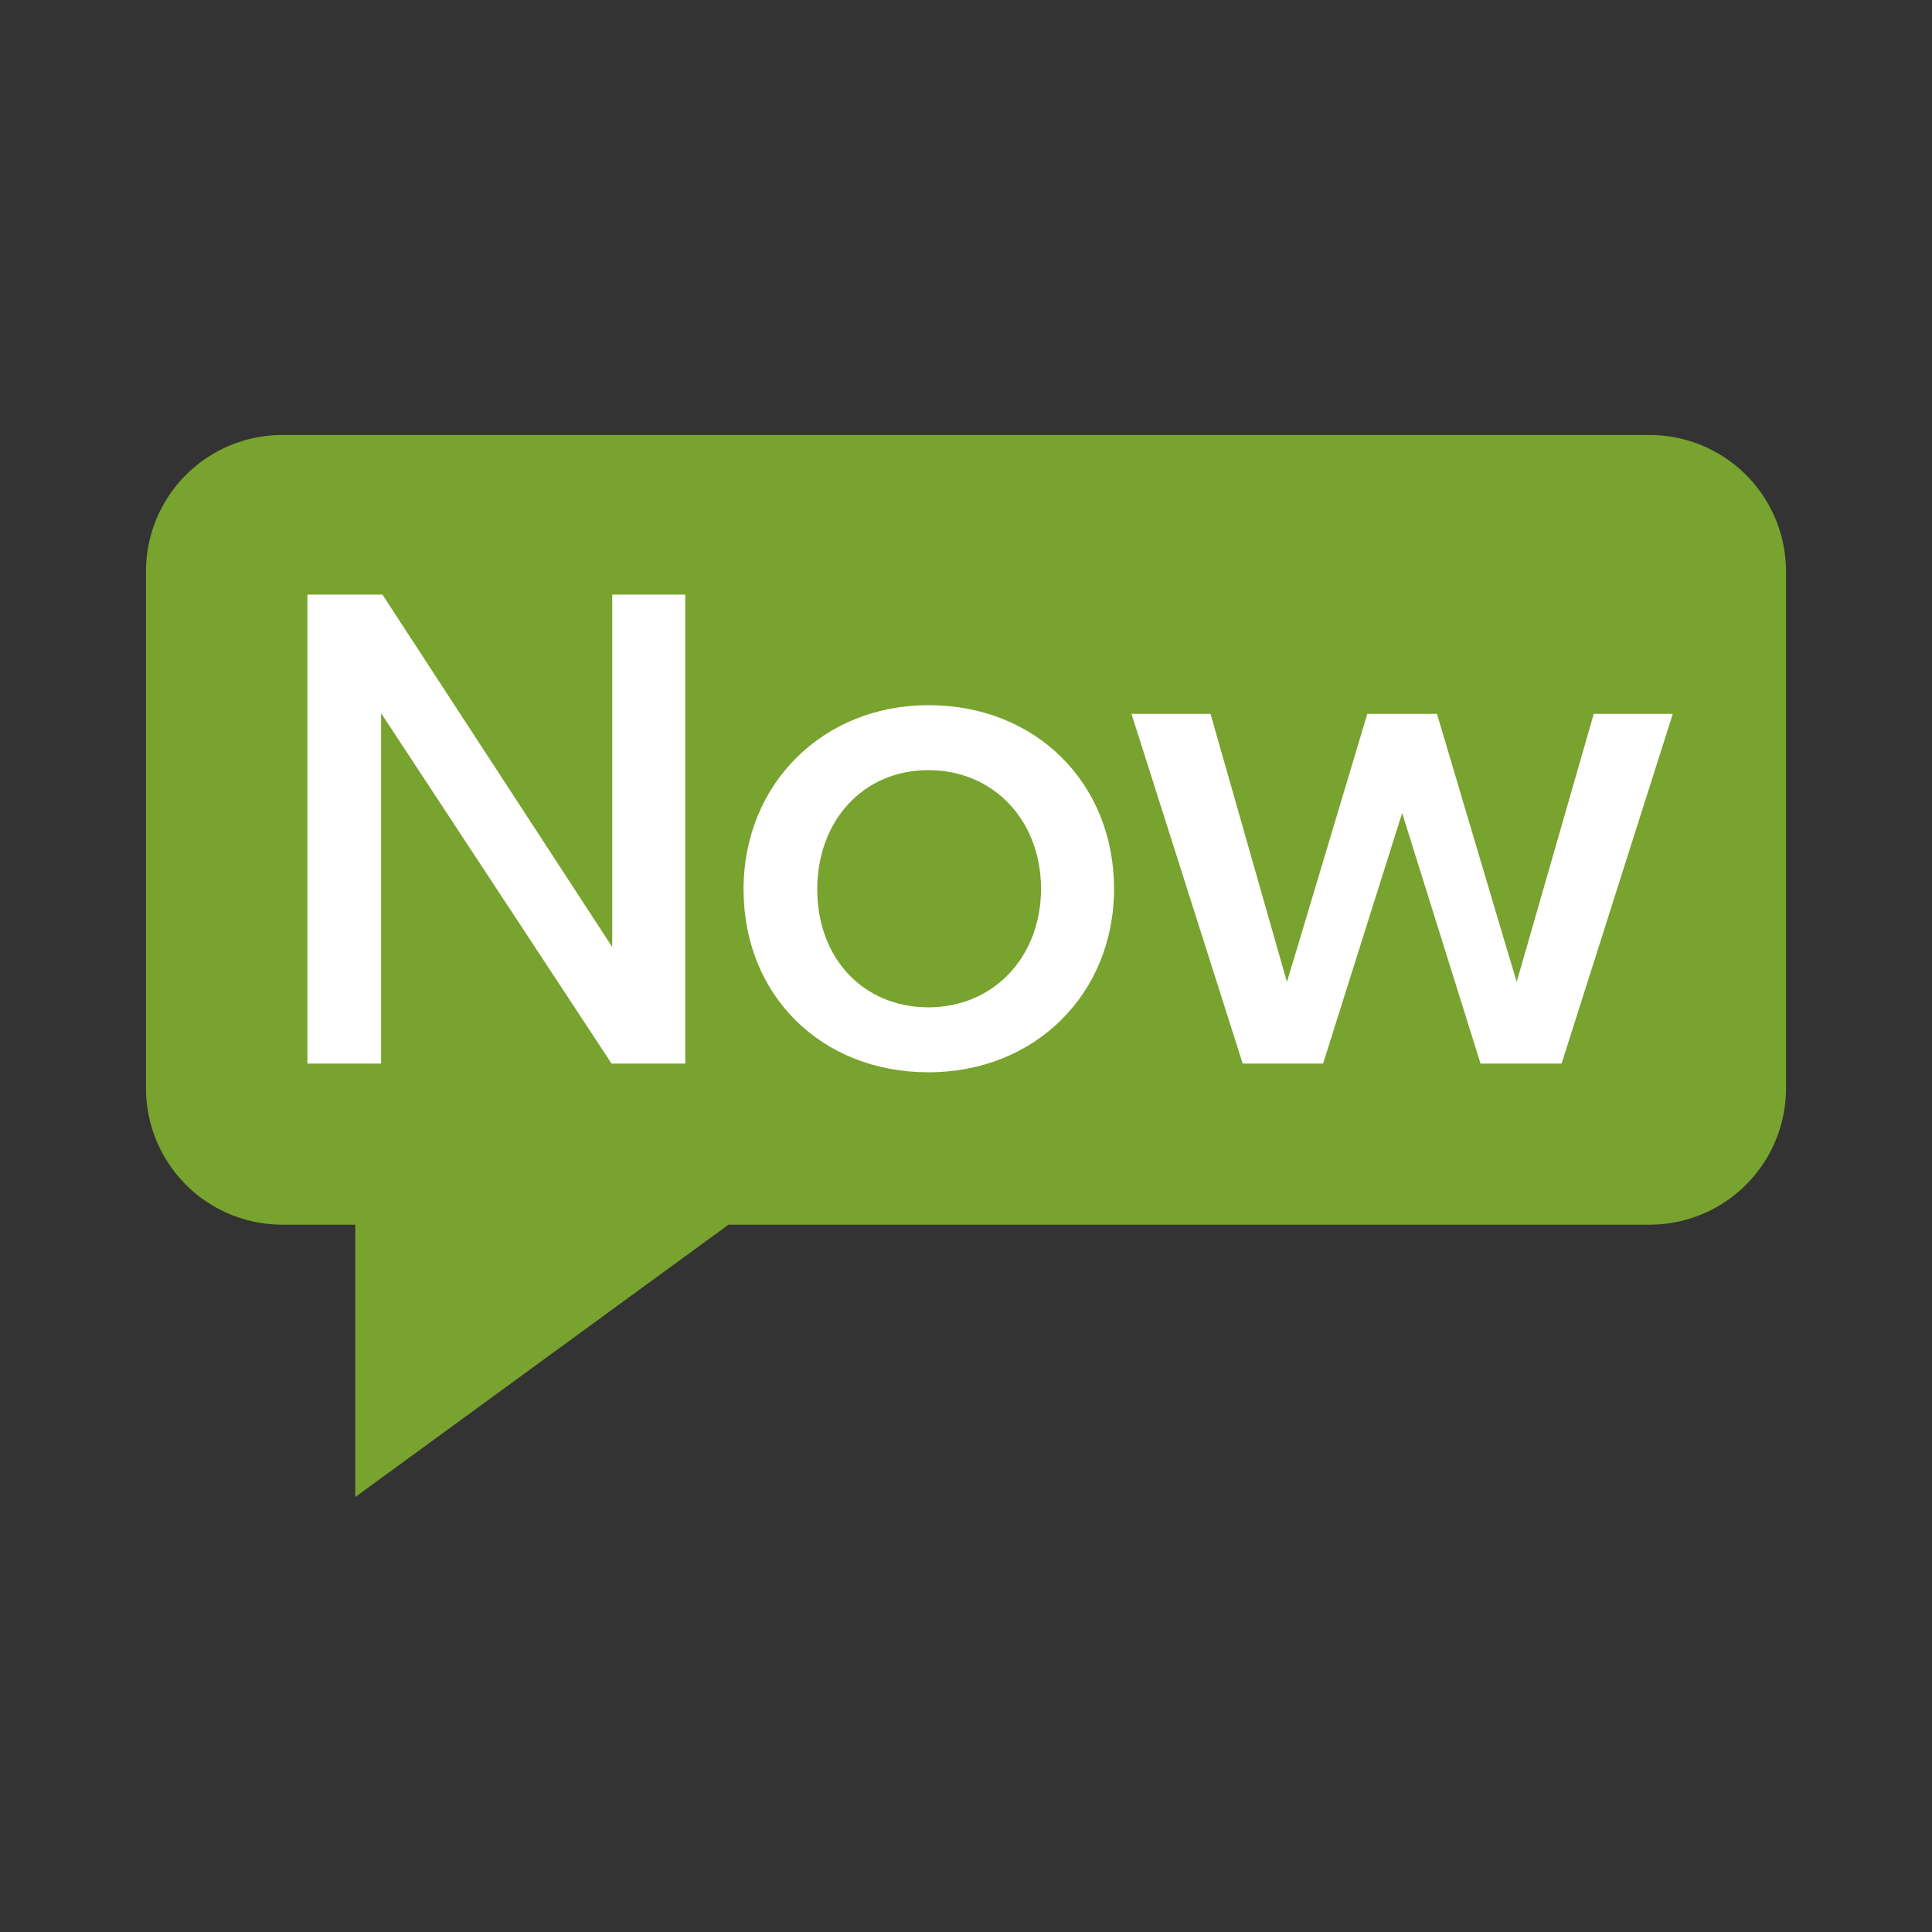 <svg xmlns="http://www.w3.org/2000/svg" data-name="Layer 1" viewBox="0 0 400 400"><rect x="0" y="0" width="400" height="400" fill="#333333" stroke="none"/><path d="M369.772 118.249a28.24 28.24 0 0 0-28.3-28.19H58.523a28.232 28.232 0 0 0-28.295 28.19v107.123a28.23 28.23 0 0 0 28.295 28.185h15.032v56.385l77.282-56.385h190.635a28.238 28.238 0 0 0 28.3-28.185Z" style="fill:#78a32e"/><path d="M63.645 123.108H79.18l47.576 72.96v-72.96h15.121v97.095h-15.259L78.903 147.66v72.543H63.645v-97.095zm128.585 22.888c22.33 0 38.421 16.229 38.421 38.005s-16.368 38.005-38.421 38.005c-22.193 0-38.284-15.951-38.284-37.865 0-21.916 16.507-38.145 38.284-38.145Zm0 62.557c13.453 0 23.303-10.403 23.303-24.552s-9.85-24.552-23.303-24.552c-13.595 0-23.026 10.543-23.026 24.692 0 14.286 9.57 24.412 23.026 24.412Zm98.068-40.226-16.368 51.876h-16.644L234.26 147.8h16.368l15.812 55.483s.14-.28 16.645-55.483h14.425c16.368 55.204 16.508 55.483 16.508 55.483l15.951-55.483h16.366l-23.024 72.404h-16.784Z" style="fill:#fff"/></svg>